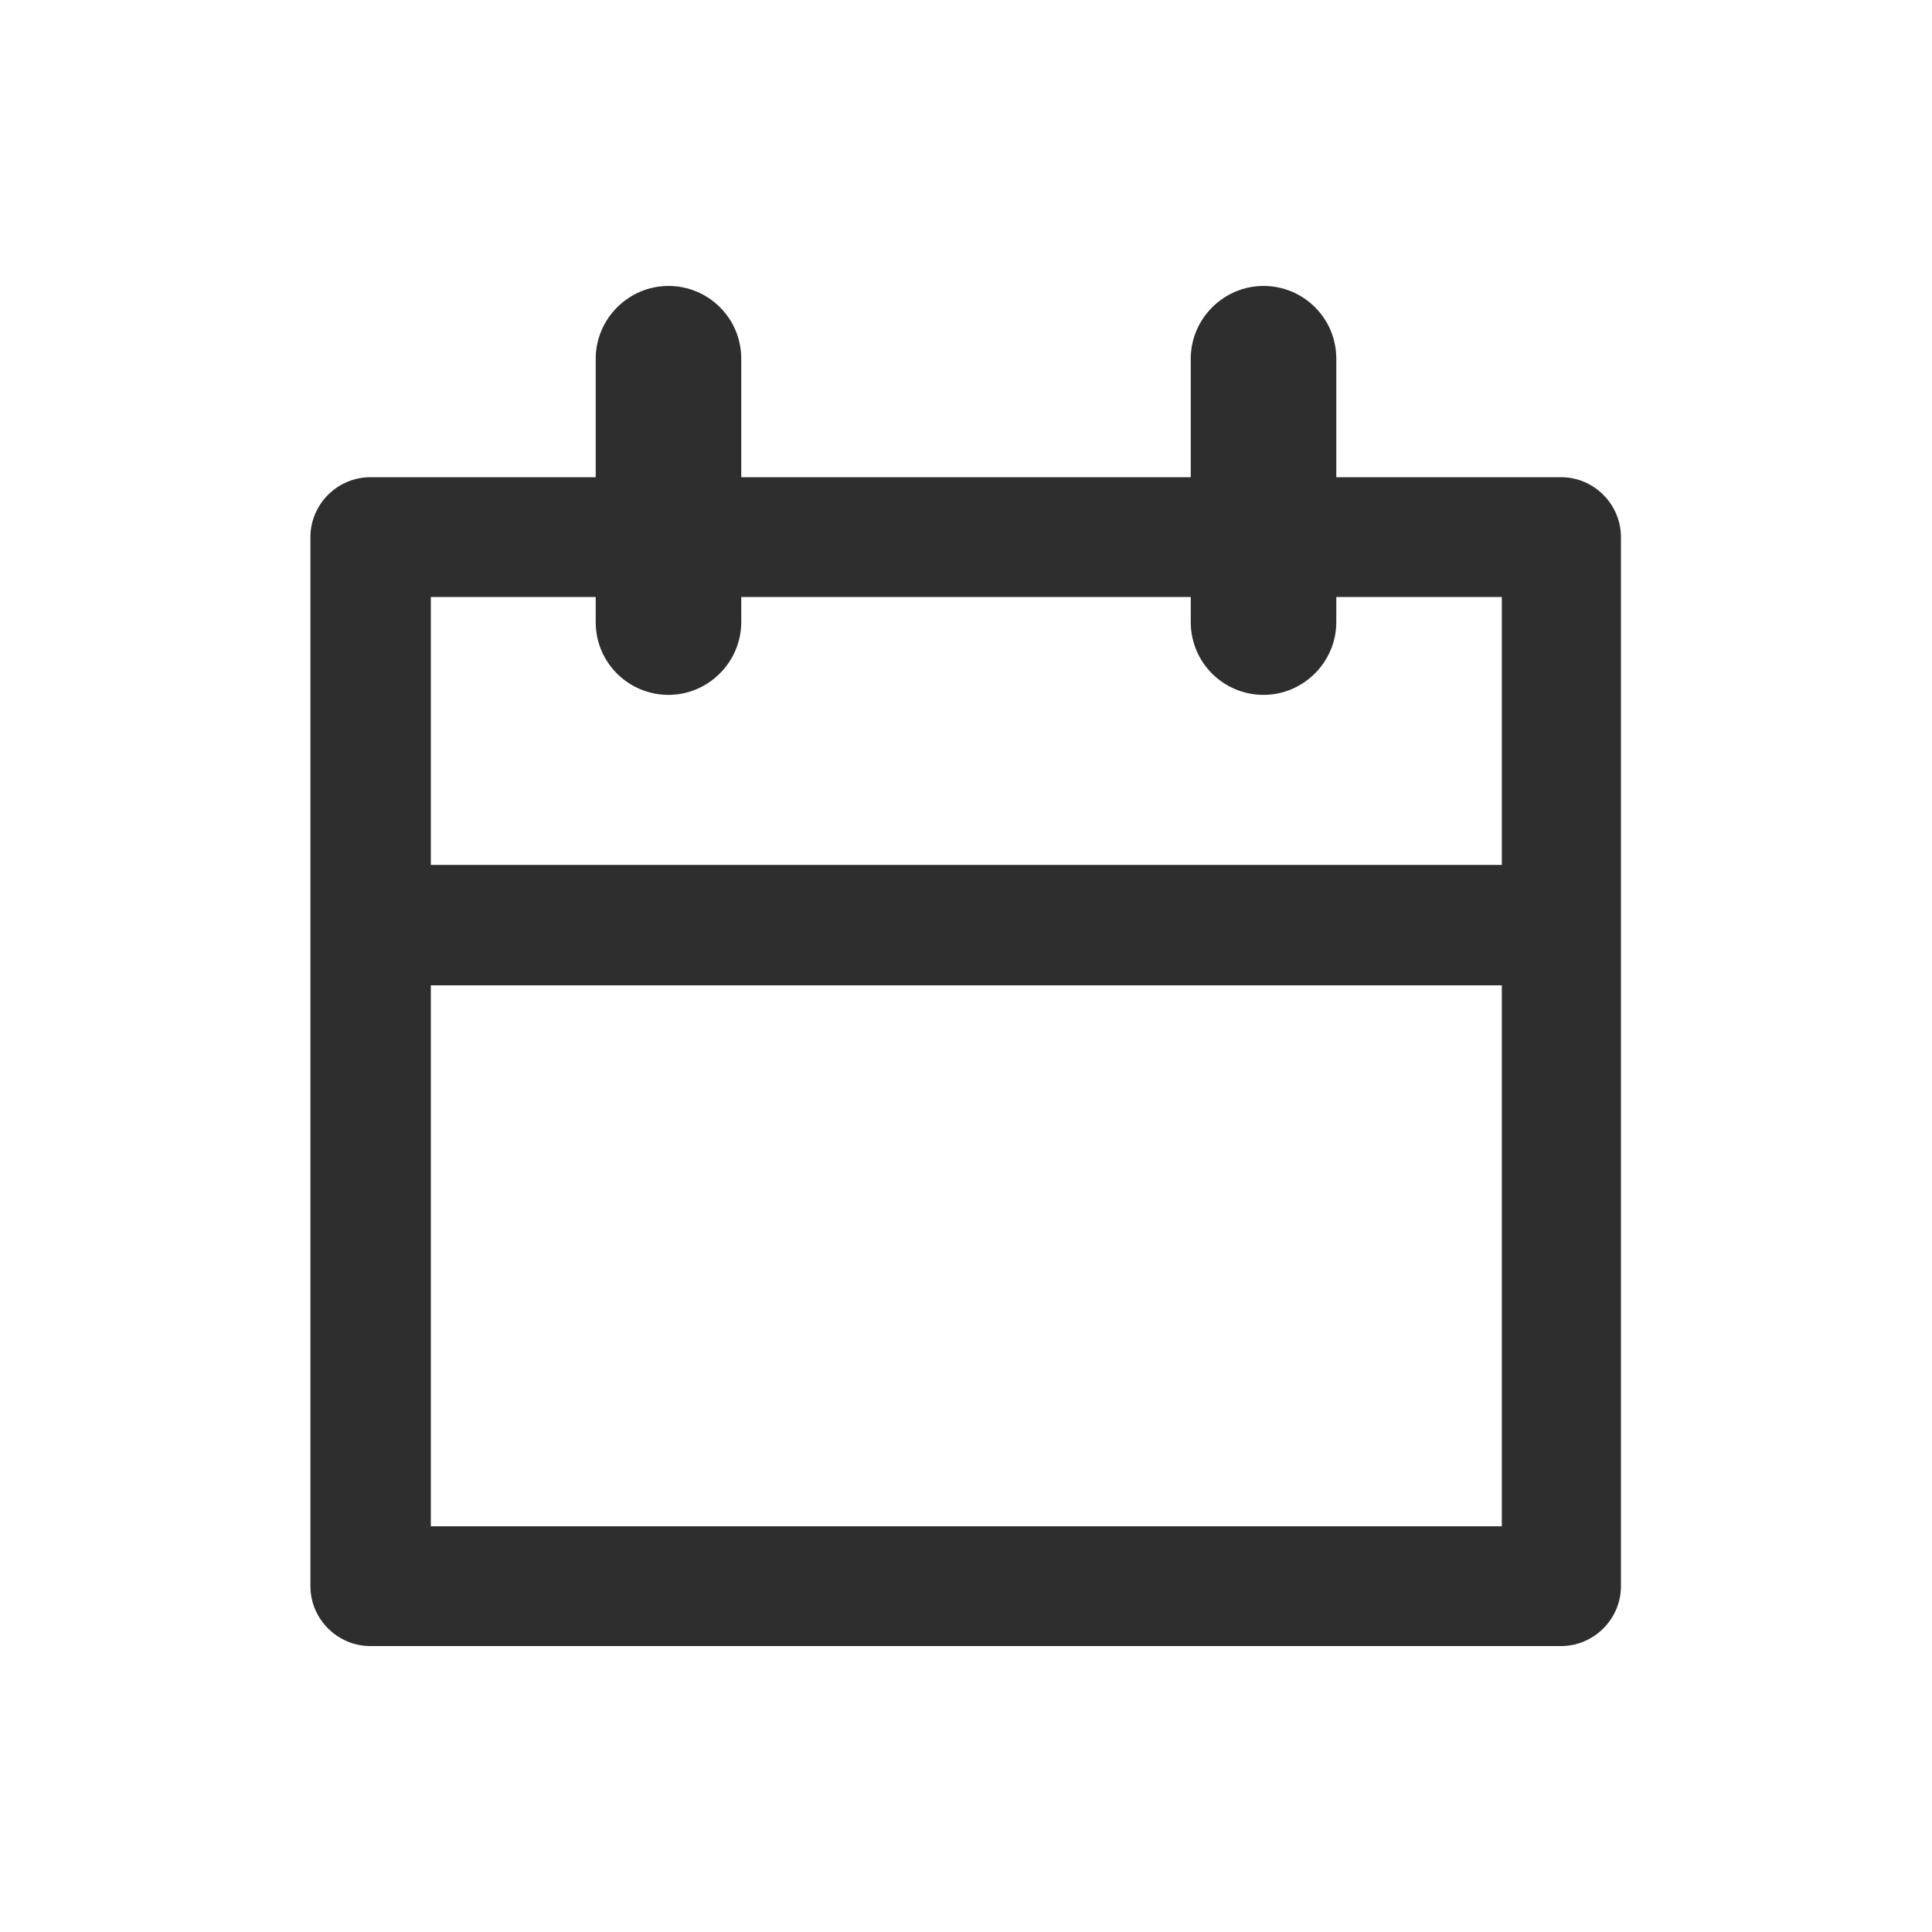 <?xml version="1.0" encoding="UTF-8"?>
<svg id="_レイヤー_1" data-name="レイヤー 1" xmlns="http://www.w3.org/2000/svg" viewBox="0 0 30 30">
  <defs>
    <style>
      .cls-1 {
        fill: #2e2e2e;
      }
    </style>
  </defs>
  <path class="cls-1" d="M24.25,7.41H5.75c-.51,0-.93.42-.93.93v16.29c0,.51.42.93.93.93h18.49c.51,0,.93-.42.93-.93V8.34c0-.51-.42-.93-.93-.93ZM6.69,15.3h16.63v8.4H6.69v-8.4ZM23.31,13.43H6.69v-4.16h16.63v4.16Z"/>
  <g>
    <path class="cls-1" d="M10.38,4.44c-.62,0-1.13.51-1.13,1.13v4.09c0,.63.51,1.13,1.13,1.13s1.13-.51,1.13-1.13v-4.09c0-.63-.51-1.13-1.13-1.13Z"/>
    <path class="cls-1" d="M19.62,4.44c-.62,0-1.13.51-1.13,1.13v4.09c0,.63.51,1.13,1.13,1.13s1.13-.51,1.13-1.13v-4.09c0-.63-.51-1.13-1.13-1.13Z"/>
  </g>
</svg>